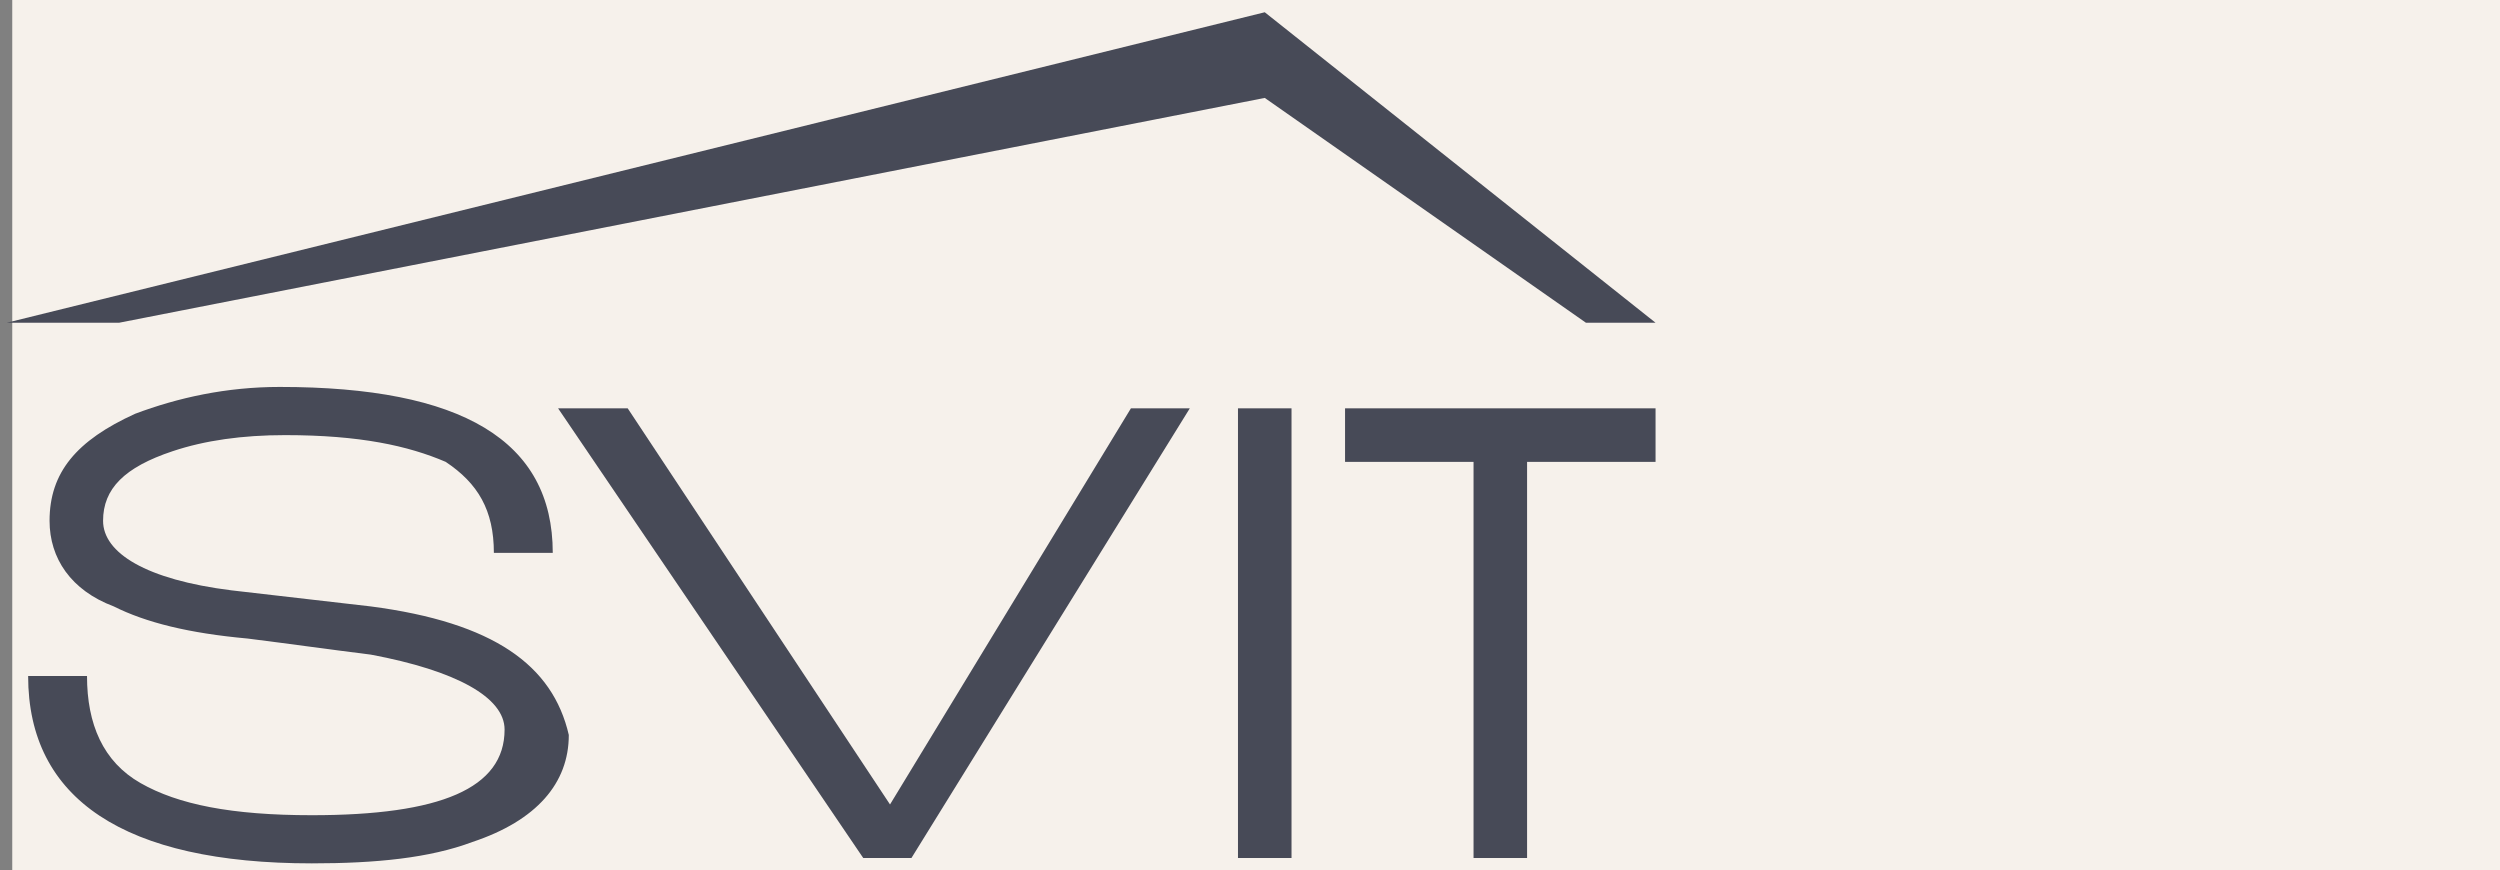 <svg width="204" height="71" viewBox="0 0 204 71" fill="none" xmlns="http://www.w3.org/2000/svg">
<rect x="0" y="0" width="204" height="71" fill="#808080" stroke="none"/>
<rect x="1" width="203" height="71" fill="#F6F1EB"/>
<path d="M30.251 49.483L18.894 48.173C11.905 47.301 8.411 45.114 8.411 42.497C8.411 39.875 10.155 38.128 14.09 36.817C16.709 35.941 19.77 35.506 23.264 35.506C29.381 35.506 33.313 36.378 36.37 37.689C38.992 39.438 40.3 41.621 40.3 45.114H45.105C45.105 35.941 37.679 31.574 22.826 31.574C18.459 31.574 14.527 32.45 11.033 33.761C6.228 35.943 4.044 38.565 4.044 42.497C4.044 45.551 5.788 48.173 9.283 49.483C11.905 50.798 15.402 51.67 20.205 52.105C23.698 52.544 26.757 52.98 30.251 53.416C37.24 54.723 41.174 56.909 41.174 59.534C41.174 64.338 35.931 66.521 25.448 66.521C18.894 66.521 14.525 65.645 11.468 63.899C8.409 62.154 7.1 59.092 7.1 55.163H2.296C2.296 65.21 10.157 70.451 25.448 70.451C30.688 70.451 35.057 70.016 38.551 68.705C43.794 66.96 46.414 63.901 46.414 59.973C45.105 54.288 40.299 50.798 30.251 49.483Z" fill="#474A57"/>
<path d="M72.625 65.645L51.22 33.32H45.54L70.44 70.013H74.373L97.088 33.32H92.283L72.625 65.645Z" fill="#474A57"/>
<path d="M105.388 33.32H101.019V70.013H105.388V33.32Z" fill="#474A57"/>
<path d="M109.756 37.689H120.241V70.013H124.61V37.689H135.093V33.32H109.756V37.689Z" fill="#474A57"/>
<path d="M103.205 7.99L129.412 26.335H135.092L103.205 1L0.548 26.335H9.72L103.205 7.99Z" fill="#474A57"/>
</svg>
